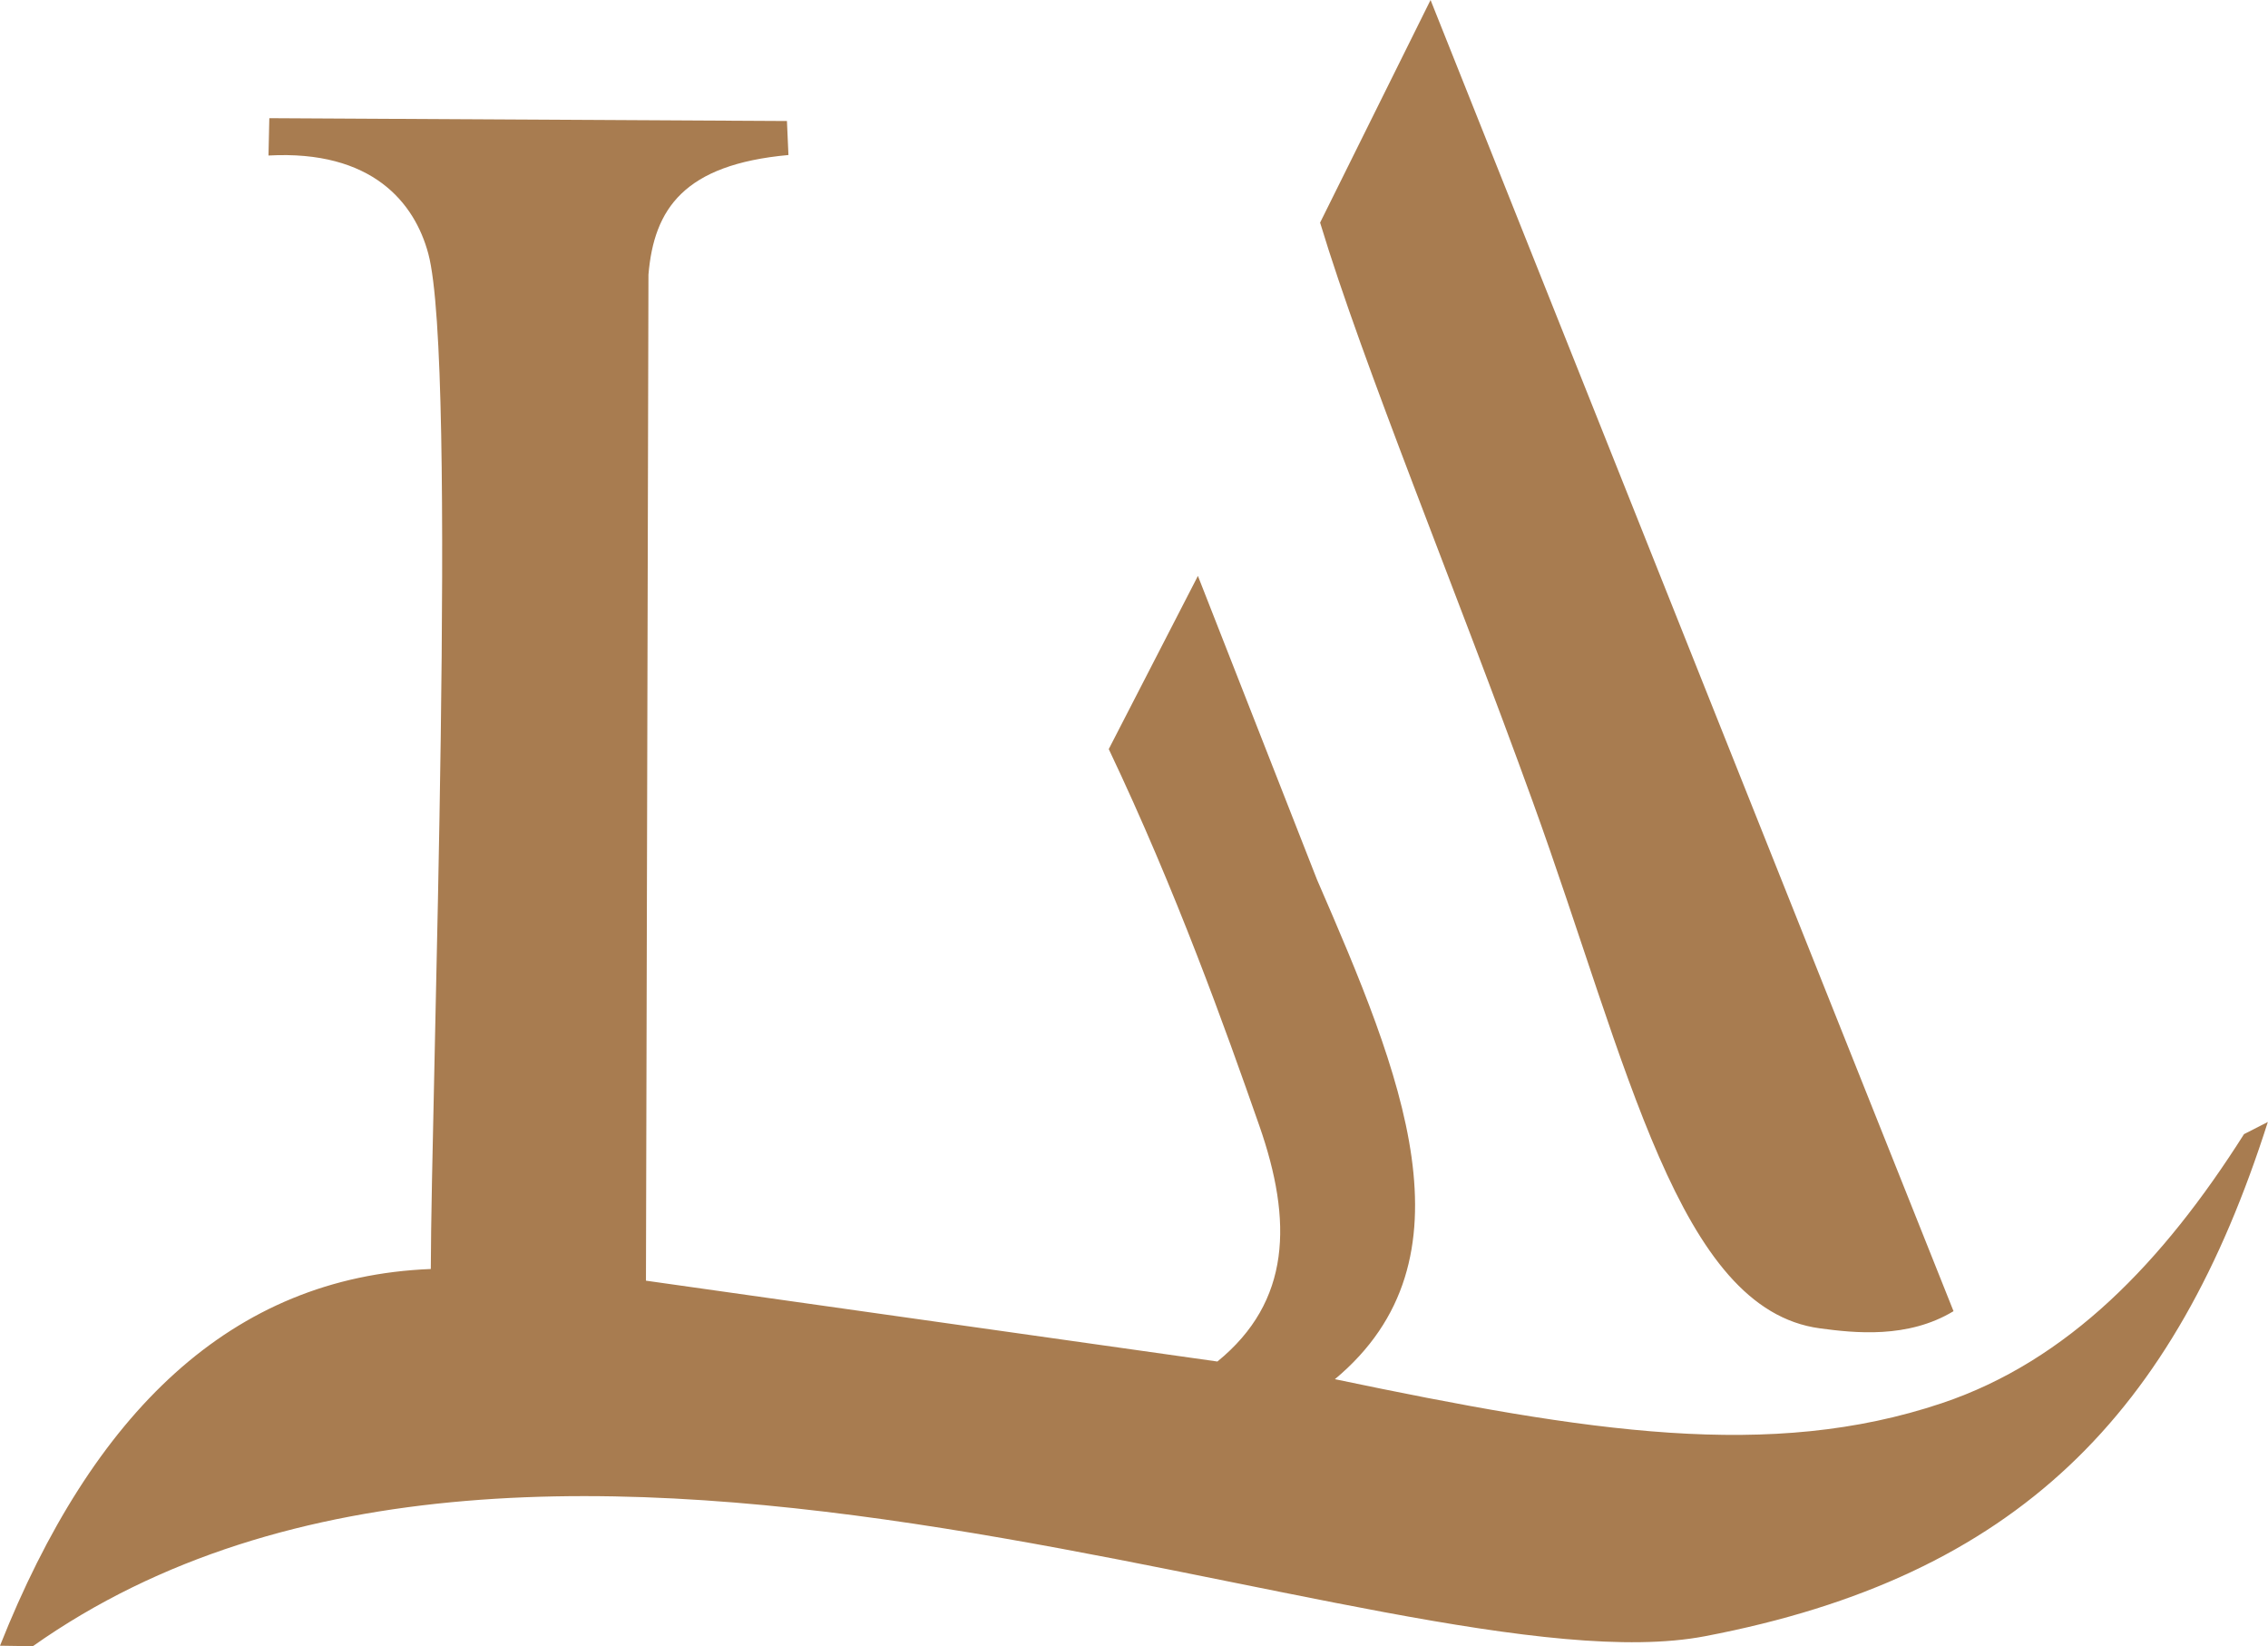 <?xml version="1.0" encoding="UTF-8"?>
<svg id="Layer_2" data-name="Layer 2" xmlns="http://www.w3.org/2000/svg" viewBox="0 0 136.09 98.75">
  <defs>
    <style>
      .cls-1 {
        fill: #a87c50;
        fill-rule: evenodd;
      }
    </style>
  </defs>
  <g id="Layer_1-2" data-name="Layer 1">
    <path class="cls-1" d="M16.17,7.09l31.05.17.09,2.04c-6.26.57-8.07,3.22-8.4,7.18l-.15,60.35,34.29,4.85c4.42-3.6,4.52-8.42,2.51-14.16-2.04-5.83-4.98-14.06-9.03-22.58l5.35-10.39,7.15,18.23c5.05,11.63,9.71,22.76,1.07,29.96,15.26,3.19,26.13,4.89,36.42,1.44,7.57-2.54,13.27-8.47,18.13-16.14l1.43-.73c-5.57,17.47-15,27.27-33.77,30.85-18.68,3.57-69.7-21.03-100.34.6l-1.97-.03c5.55-13.97,13.87-22.13,25.85-22.6.02-10.44,1.62-54.31-.15-60.91-.82-3.06-3.37-6.23-9.59-5.89l.05-2.24ZM79.21,13.36l6.63-13.36,31.38,78.66c-2.74,1.66-5.94,1.31-8.02,1.03-8.49-1.14-11.49-15.74-17.23-31.6-4.63-12.79-10.16-26.14-12.76-34.74Z"/>
  </g>
</svg>
